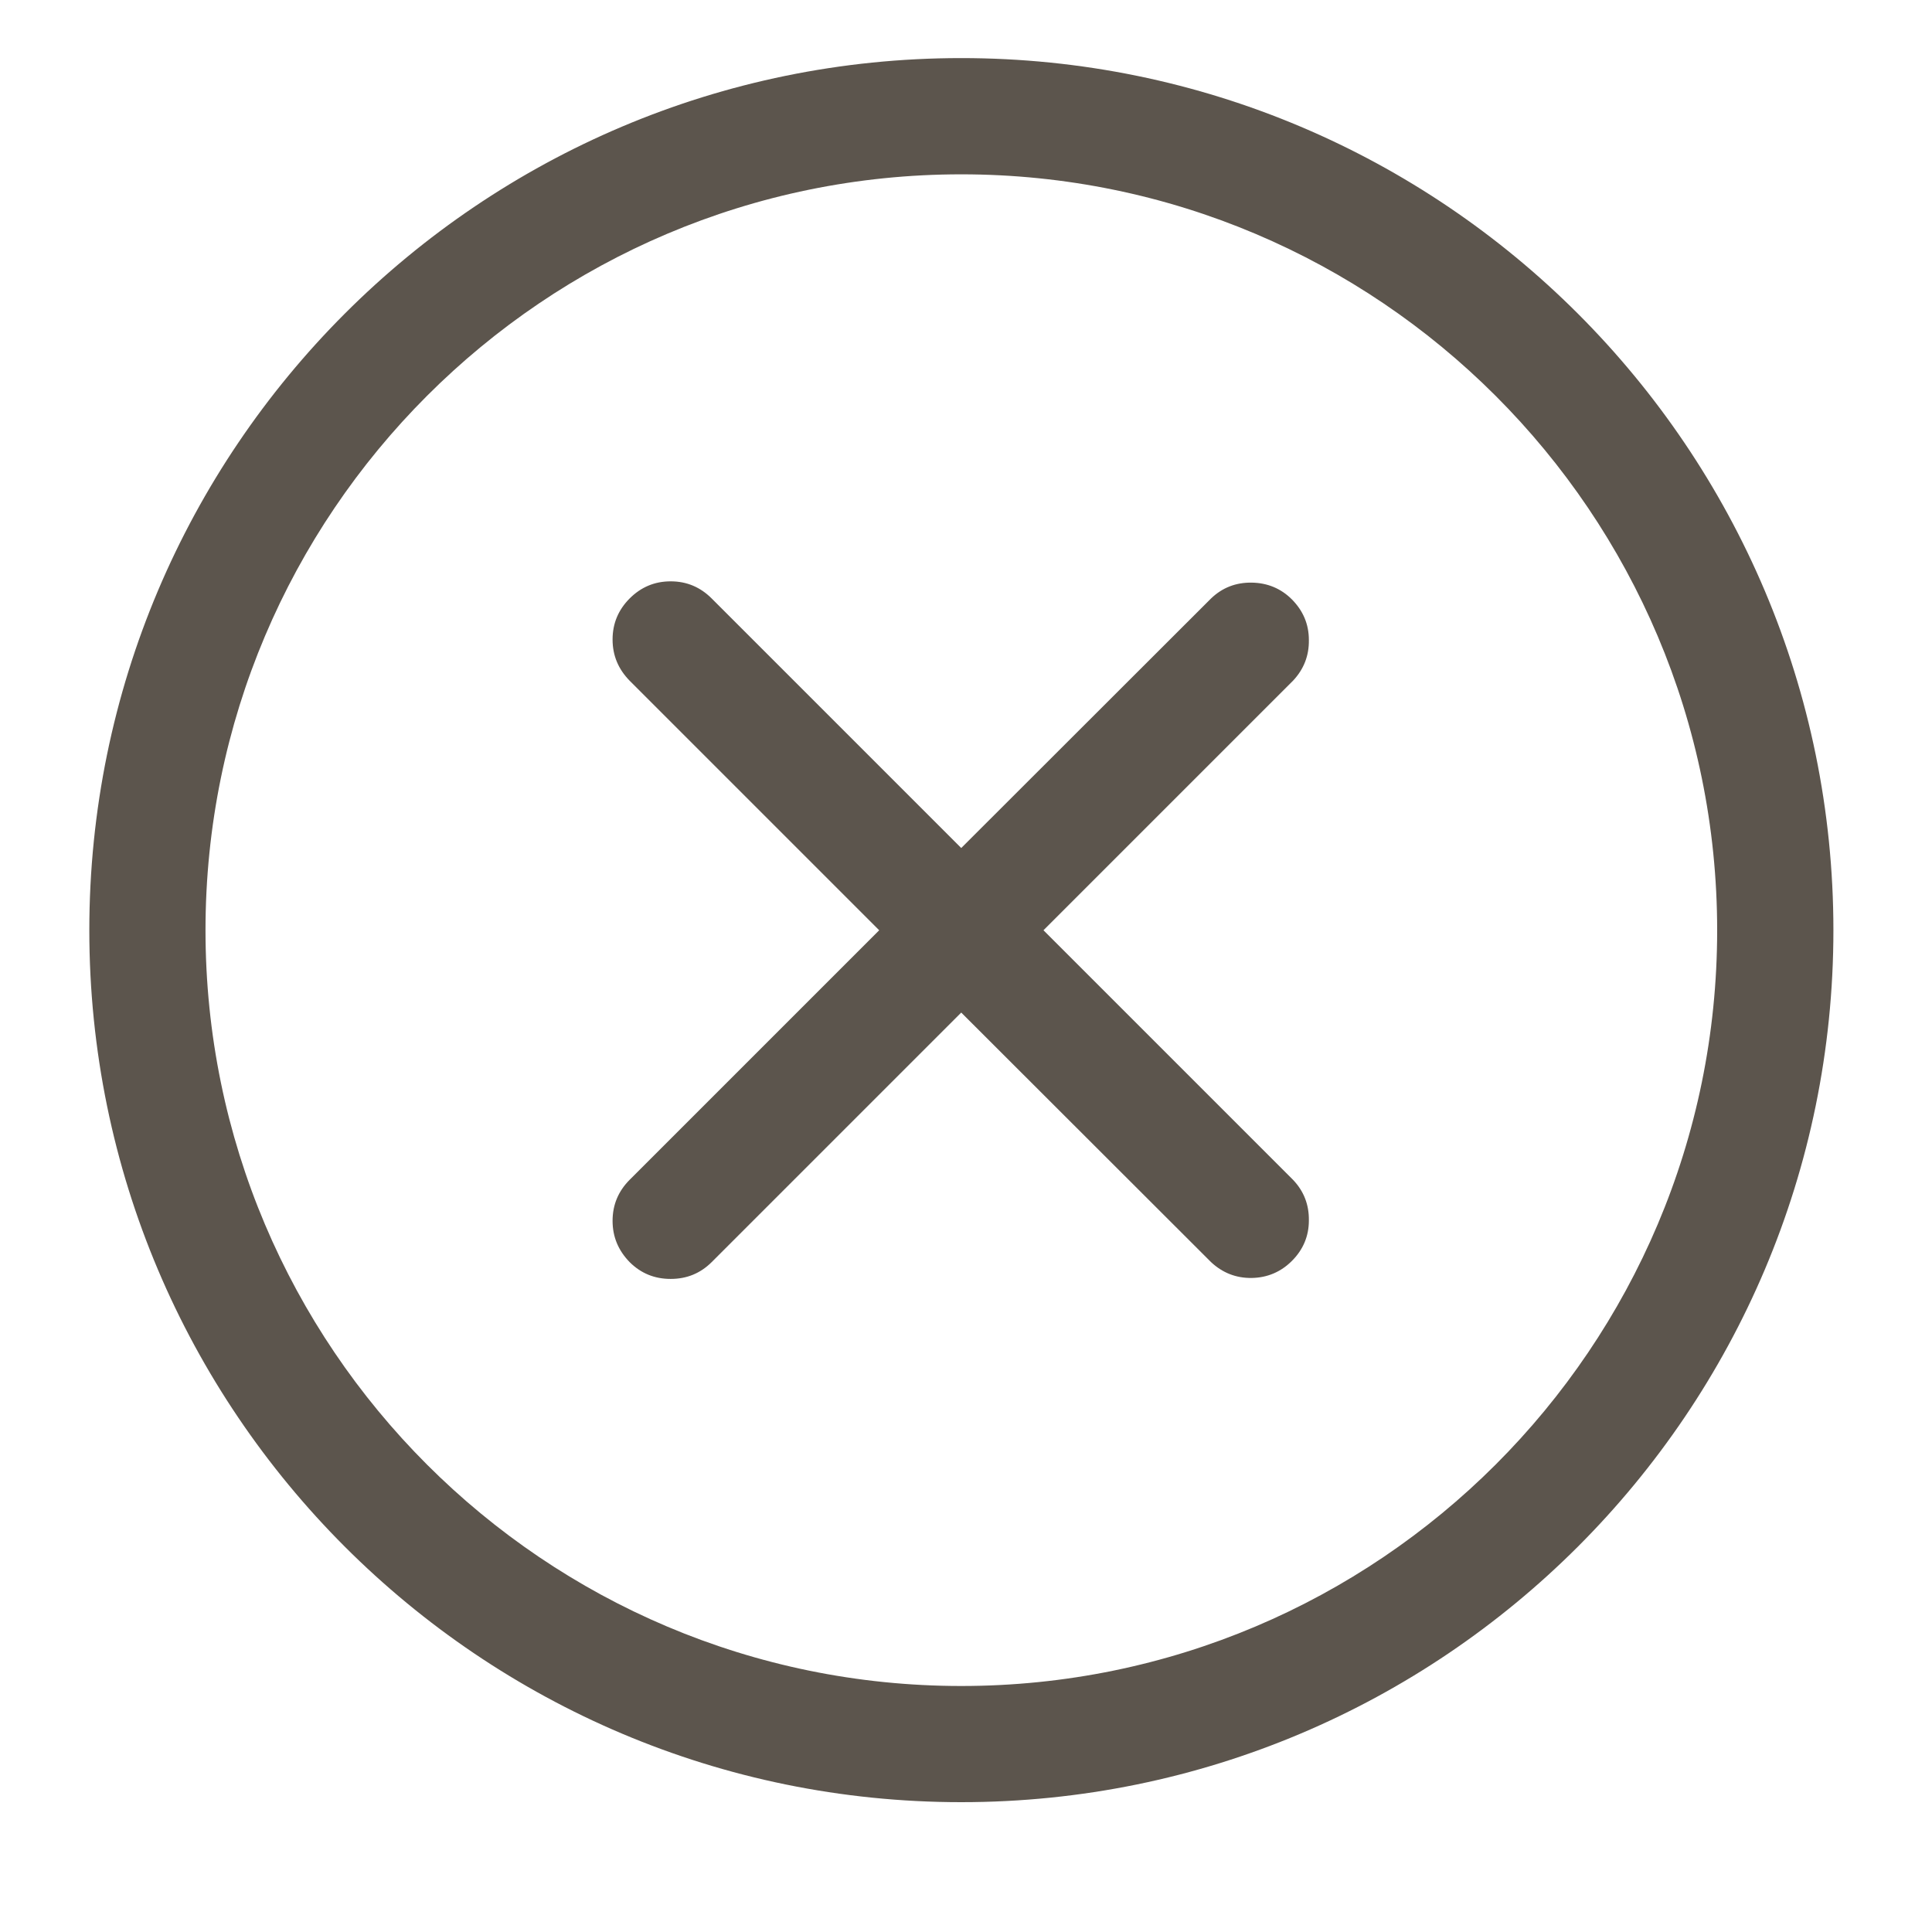 <?xml version="1.0" encoding="UTF-8"?>
<svg xmlns="http://www.w3.org/2000/svg" xmlns:xlink="http://www.w3.org/1999/xlink" width="40" zoomAndPan="magnify" viewBox="0 0 30 30" height="40" preserveAspectRatio="xMidYMid meet" version="1.2">
  <g id="63854747bb">
    <path style=" stroke:none;fill-rule:evenodd;fill:#5c554d;fill-opacity:1;" d="M 14.926 27.984 C 22.402 27.984 28.469 21.918 28.469 14.445 C 28.469 6.969 22.402 0.902 14.926 0.902 C 7.453 0.902 1.387 6.969 1.387 14.445 C 1.387 21.918 7.453 27.984 14.926 27.984 Z M 14.926 26.18 C 8.449 26.18 3.191 20.922 3.191 14.445 C 3.191 7.969 8.449 2.707 14.926 2.707 C 21.406 2.707 26.664 7.969 26.664 14.445 C 26.664 20.922 21.406 26.18 14.926 26.18 Z M 13.652 14.445 L 9.777 18.32 C 9.602 18.496 9.512 18.707 9.512 18.957 C 9.512 19.207 9.602 19.418 9.777 19.598 C 9.953 19.773 10.164 19.859 10.414 19.859 C 10.664 19.859 10.875 19.773 11.051 19.598 L 14.926 15.723 L 18.805 19.598 C 18.98 19.762 19.191 19.848 19.438 19.844 C 19.68 19.84 19.891 19.75 20.062 19.578 C 20.234 19.406 20.324 19.195 20.324 18.953 C 20.328 18.707 20.246 18.496 20.078 18.32 L 16.203 14.445 L 20.078 10.57 C 20.246 10.391 20.328 10.18 20.324 9.938 C 20.324 9.691 20.234 9.484 20.062 9.309 C 19.891 9.137 19.68 9.051 19.438 9.047 C 19.191 9.043 18.98 9.125 18.805 9.293 L 14.926 13.168 L 11.051 9.293 C 10.875 9.117 10.664 9.027 10.414 9.027 C 10.164 9.027 9.953 9.117 9.777 9.293 C 9.602 9.469 9.512 9.68 9.512 9.93 C 9.512 10.18 9.602 10.391 9.777 10.57 Z M 13.652 14.445 "></path>
  </g>
</svg>
